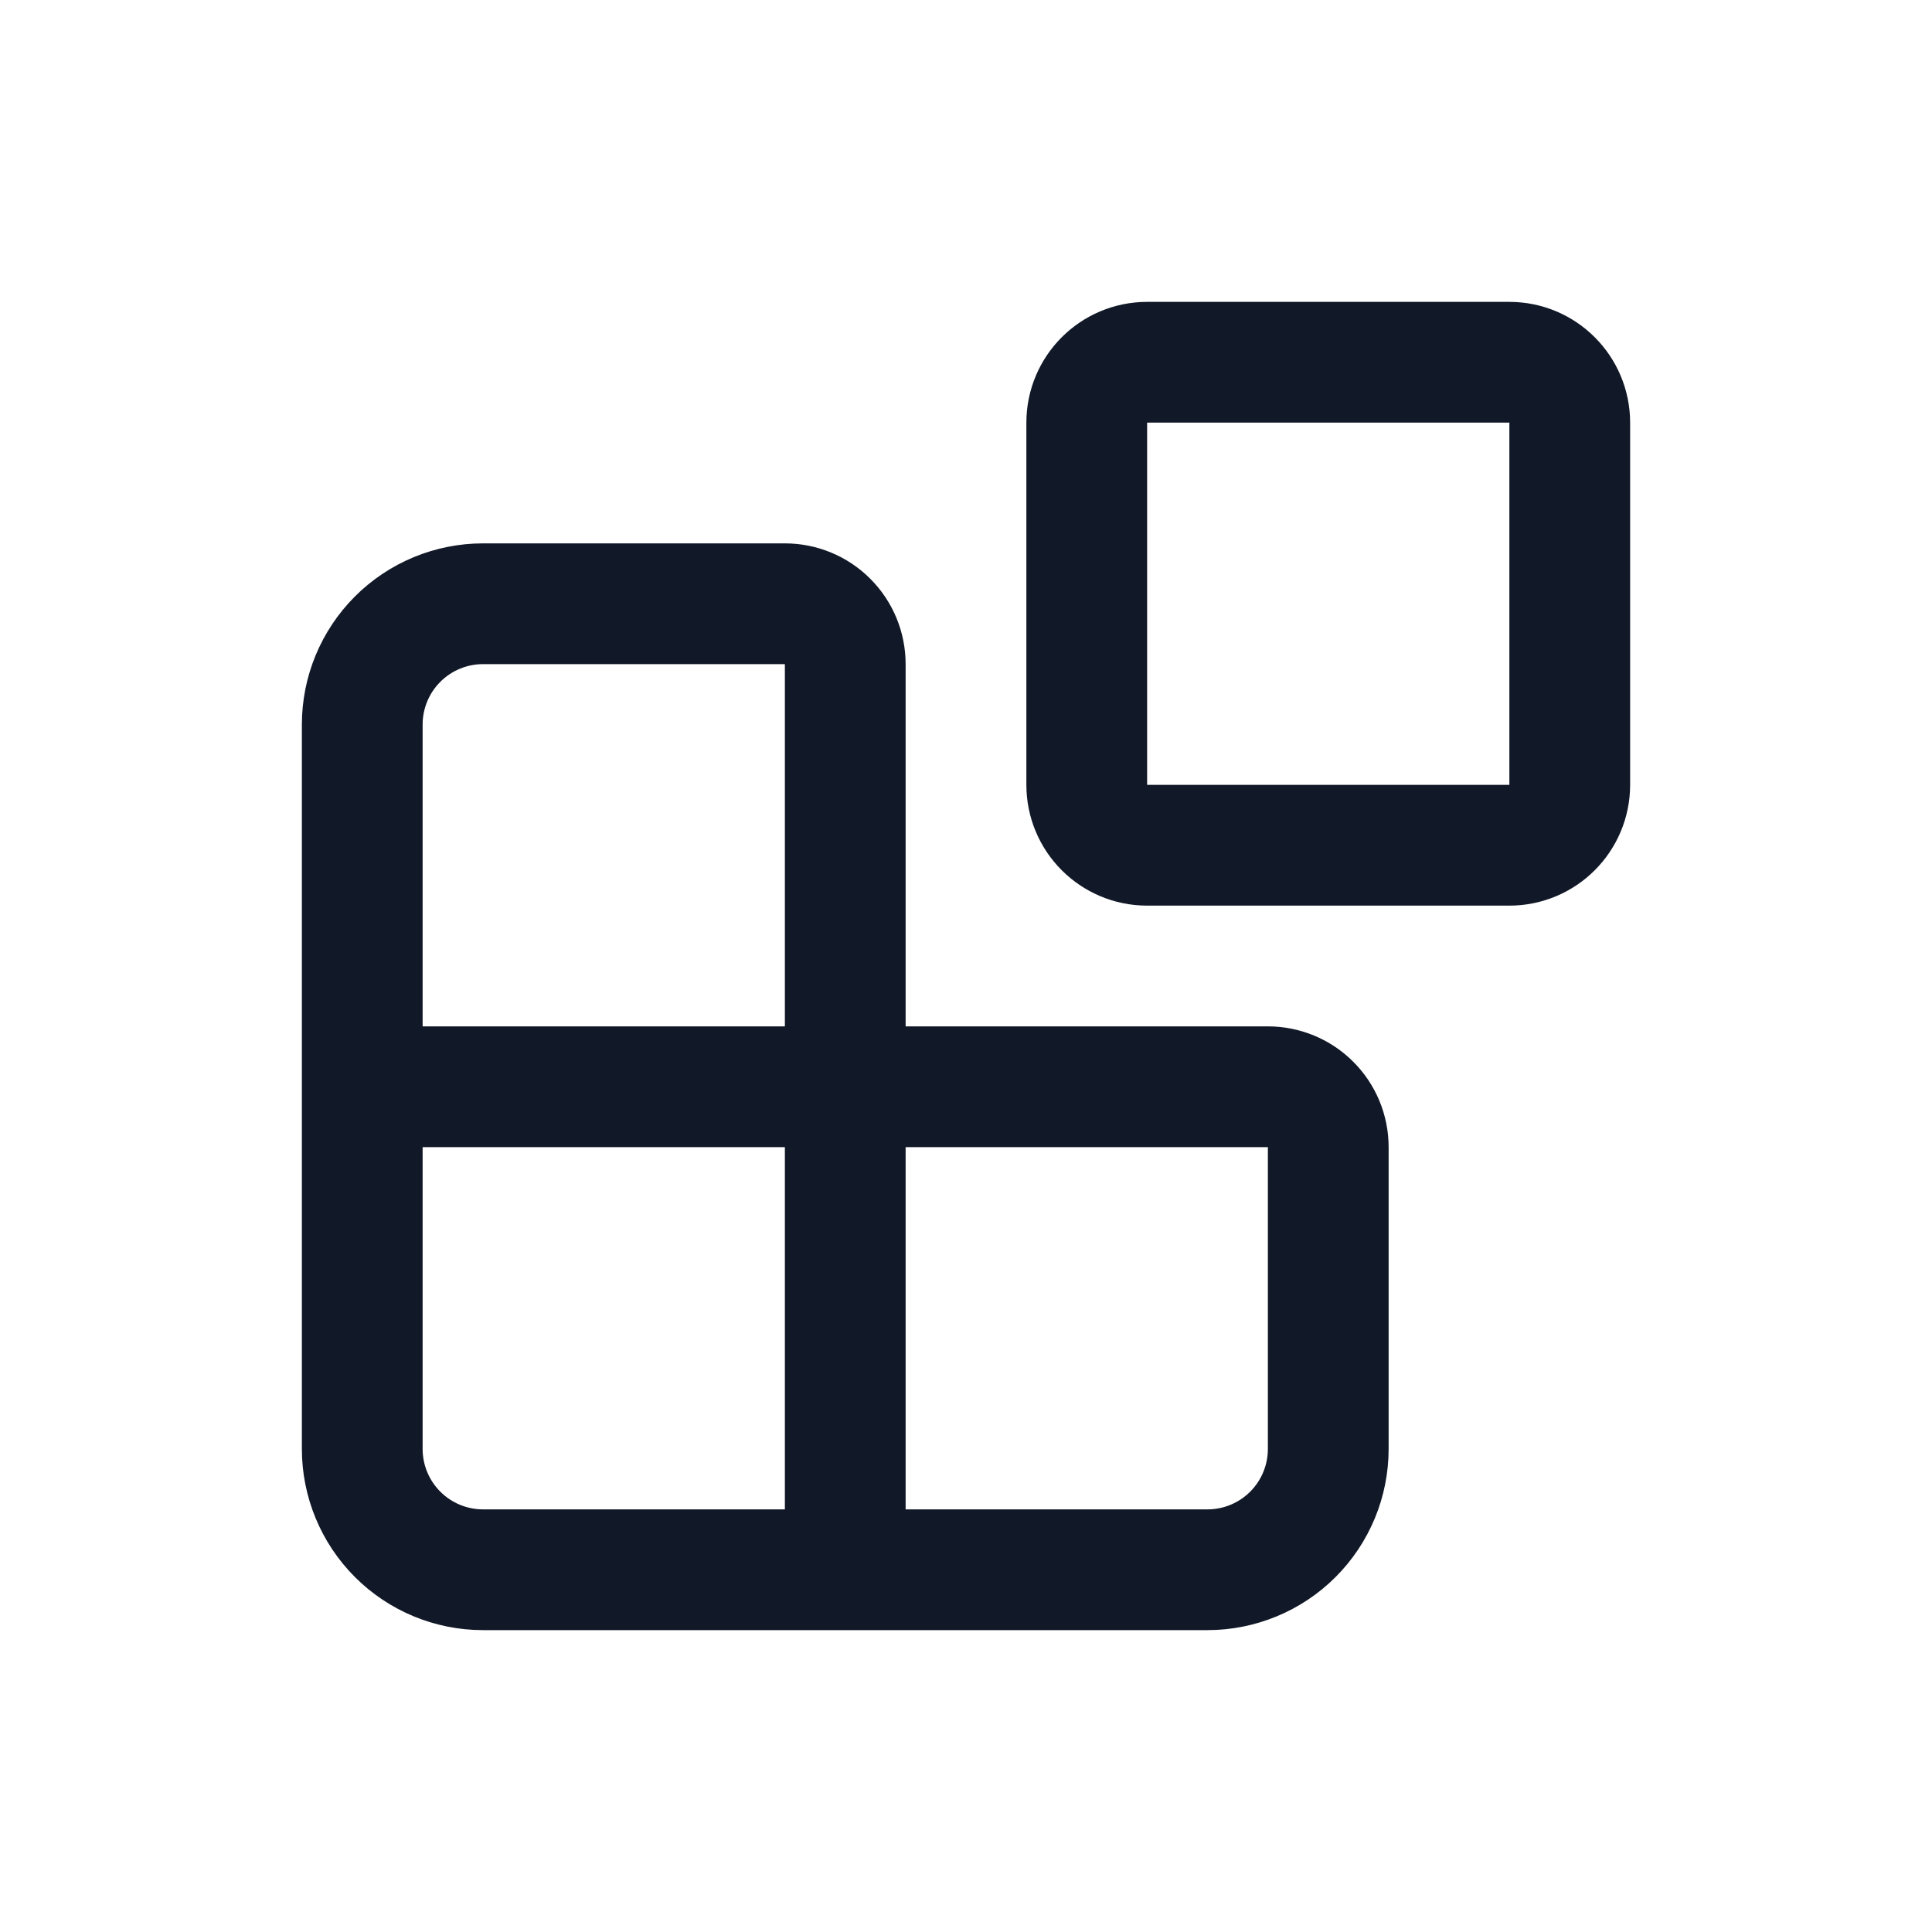 <svg width="32" height="32" viewBox="0 0 32 32" fill="none" xmlns="http://www.w3.org/2000/svg">
<path d="M14 26V11C14 10.735 13.895 10.48 13.707 10.293C13.52 10.105 13.265 10 13 10H8C7.47 10 6.961 10.211 6.586 10.586C6.211 10.961 6 11.47 6 12V24C6 24.53 6.211 25.039 6.586 25.414C6.961 25.789 7.47 26 8 26H20C20.53 26 21.039 25.789 21.414 25.414C21.789 25.039 22 24.53 22 24V19C22 18.735 21.895 18.48 21.707 18.293C21.52 18.105 21.265 18 21 18H6" stroke="#111827" stroke-width="2" stroke-linecap="round" stroke-linejoin="round"/>
<path d="M25 6H19C18.448 6 18 6.448 18 7V13C18 13.552 18.448 14 19 14H25C25.552 14 26 13.552 26 13V7C26 6.448 25.552 6 25 6Z" stroke="#111827" stroke-width="2" stroke-linecap="round" stroke-linejoin="round"/>
</svg>
